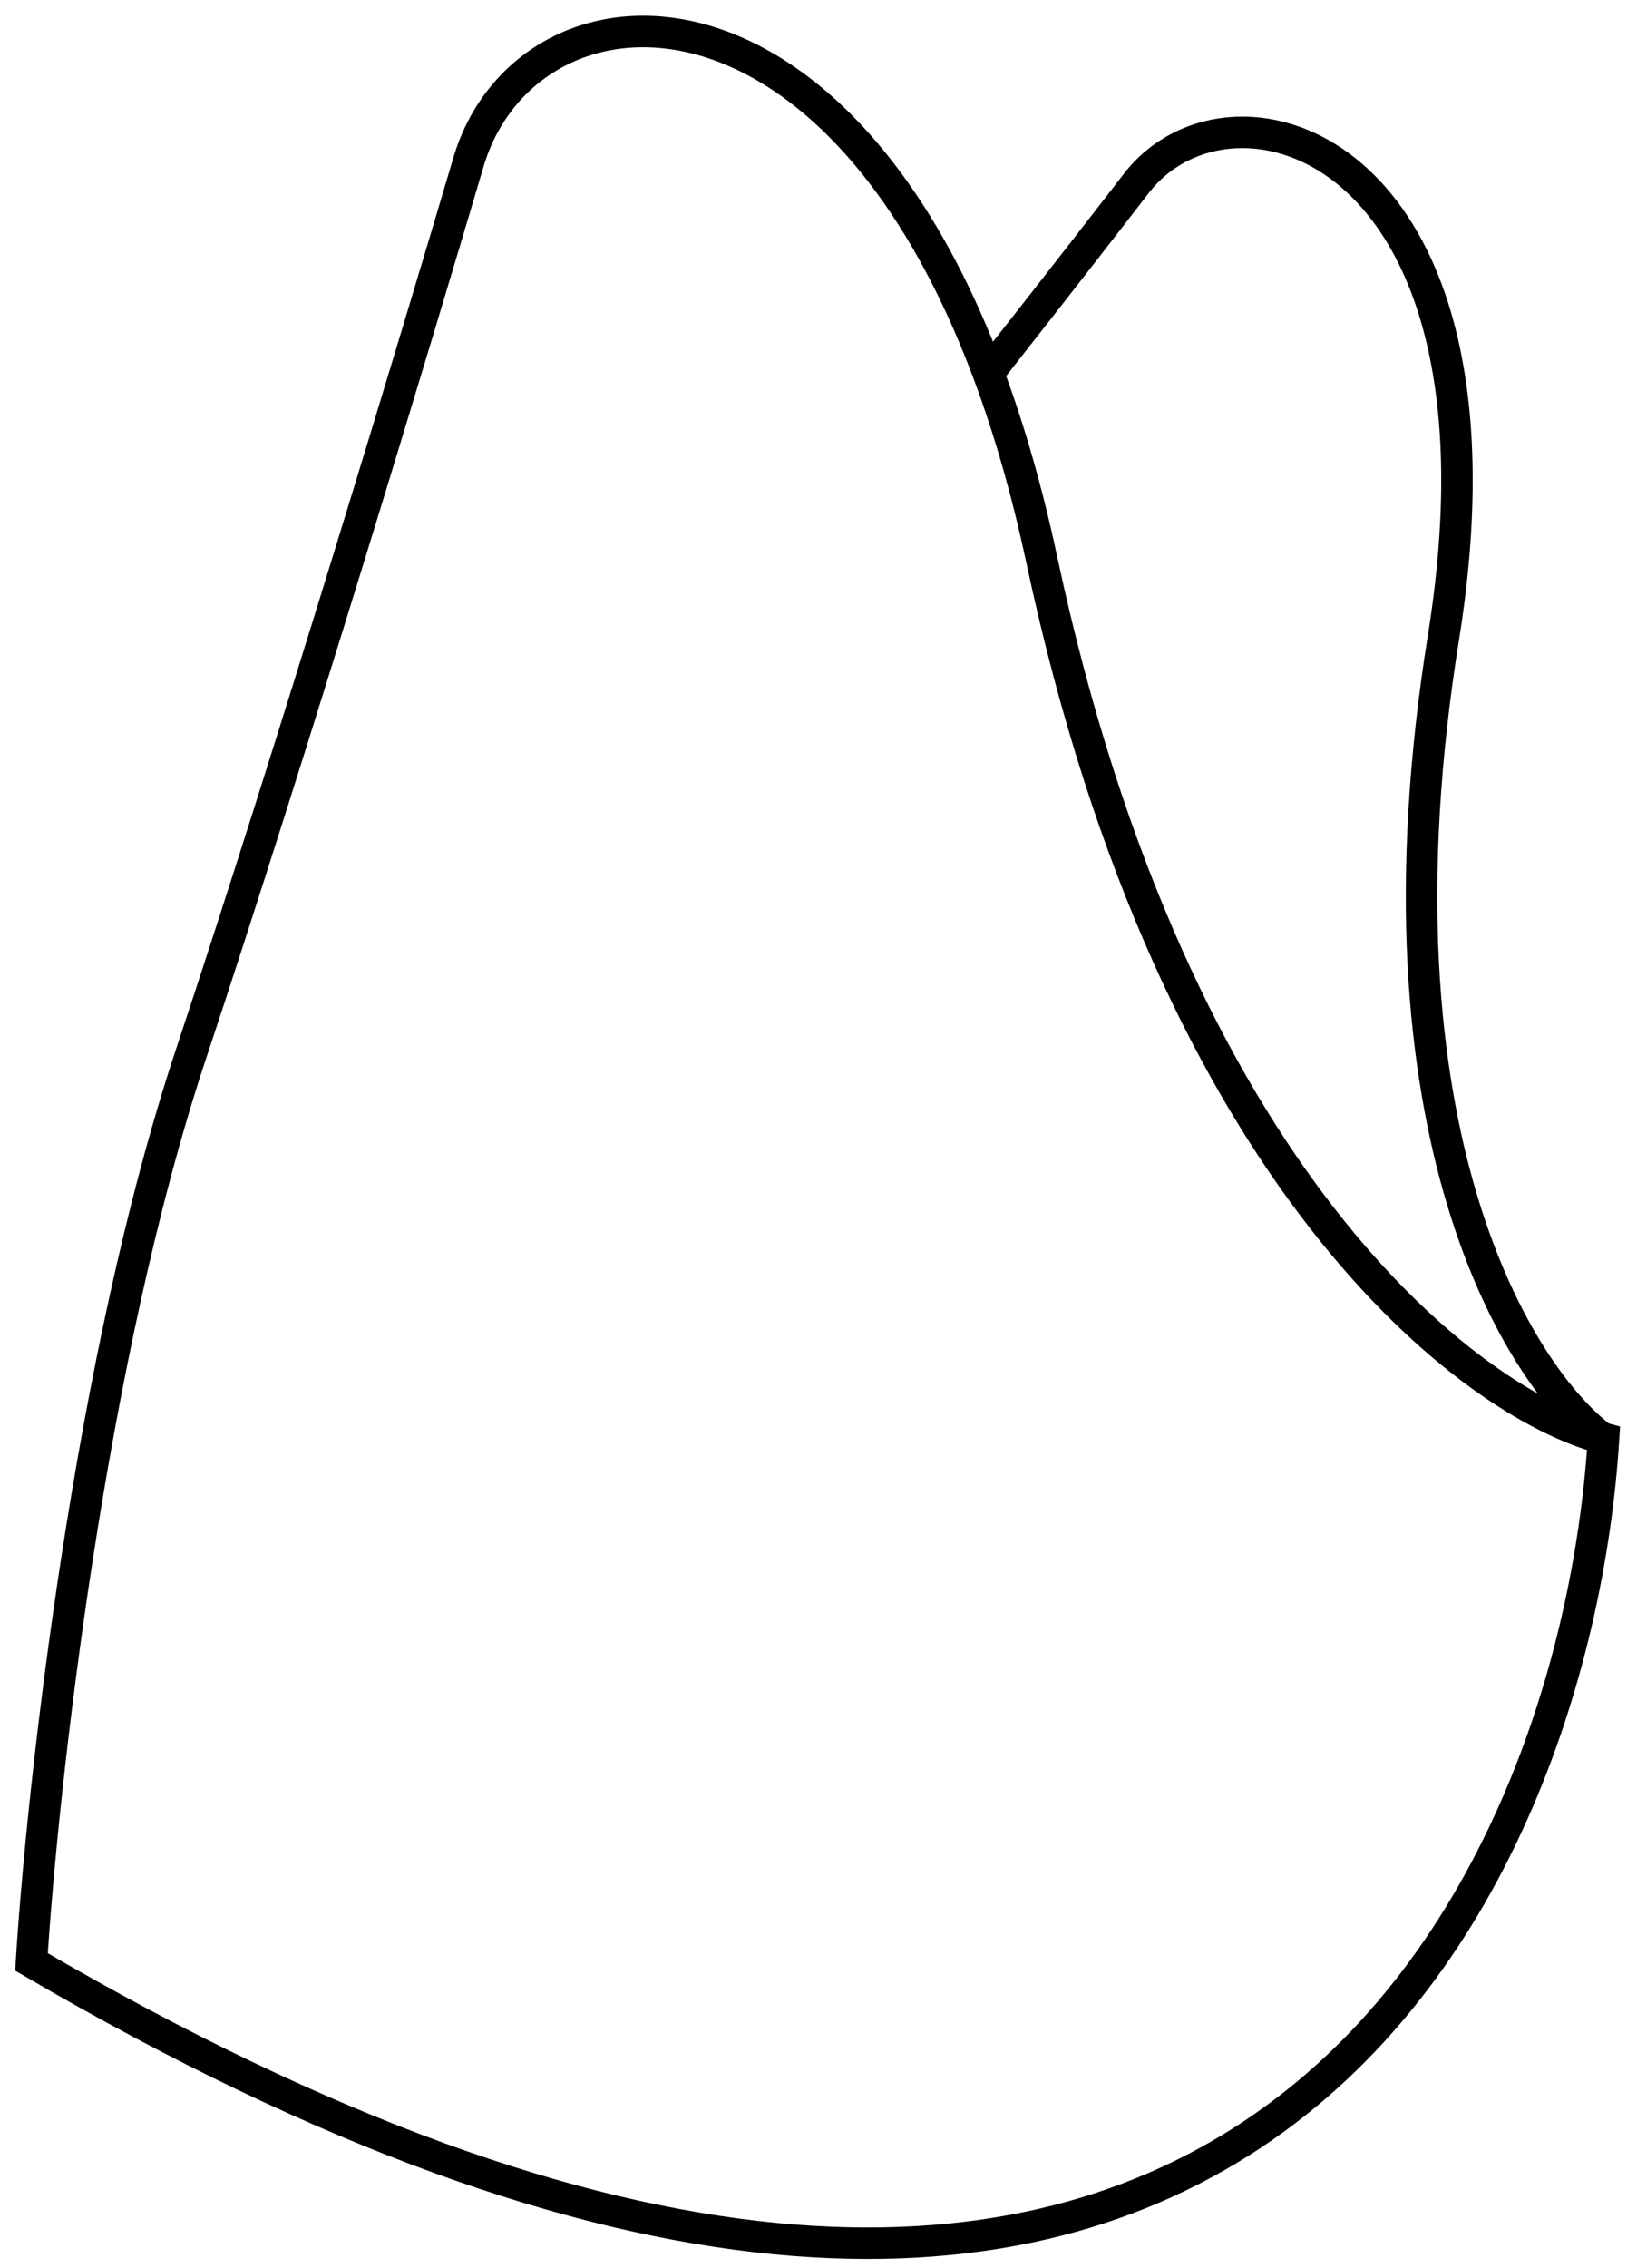 <svg width="52" height="72" viewBox="0 0 52 72" fill="none" xmlns="http://www.w3.org/2000/svg">
<path d="M51 45.742C48.237 43.755 43.339 35.874 45.852 20.241C48.366 4.608 39.149 1.864 36.097 5.821C35.033 7.2 33.353 9.361 31.395 11.85M31.395 11.85C26.298 -1.771 16.638 -0.8 14.879 5.153C13.282 10.559 9.285 23.79 6.068 33.462C2.851 43.134 1.349 56.712 1 62.292C38.729 84.352 50.012 60.403 50.938 45.671C46.744 44.585 37.303 37.487 33.093 17.775C32.618 15.551 32.043 13.582 31.395 11.85Z" stroke="black"/>
</svg>
